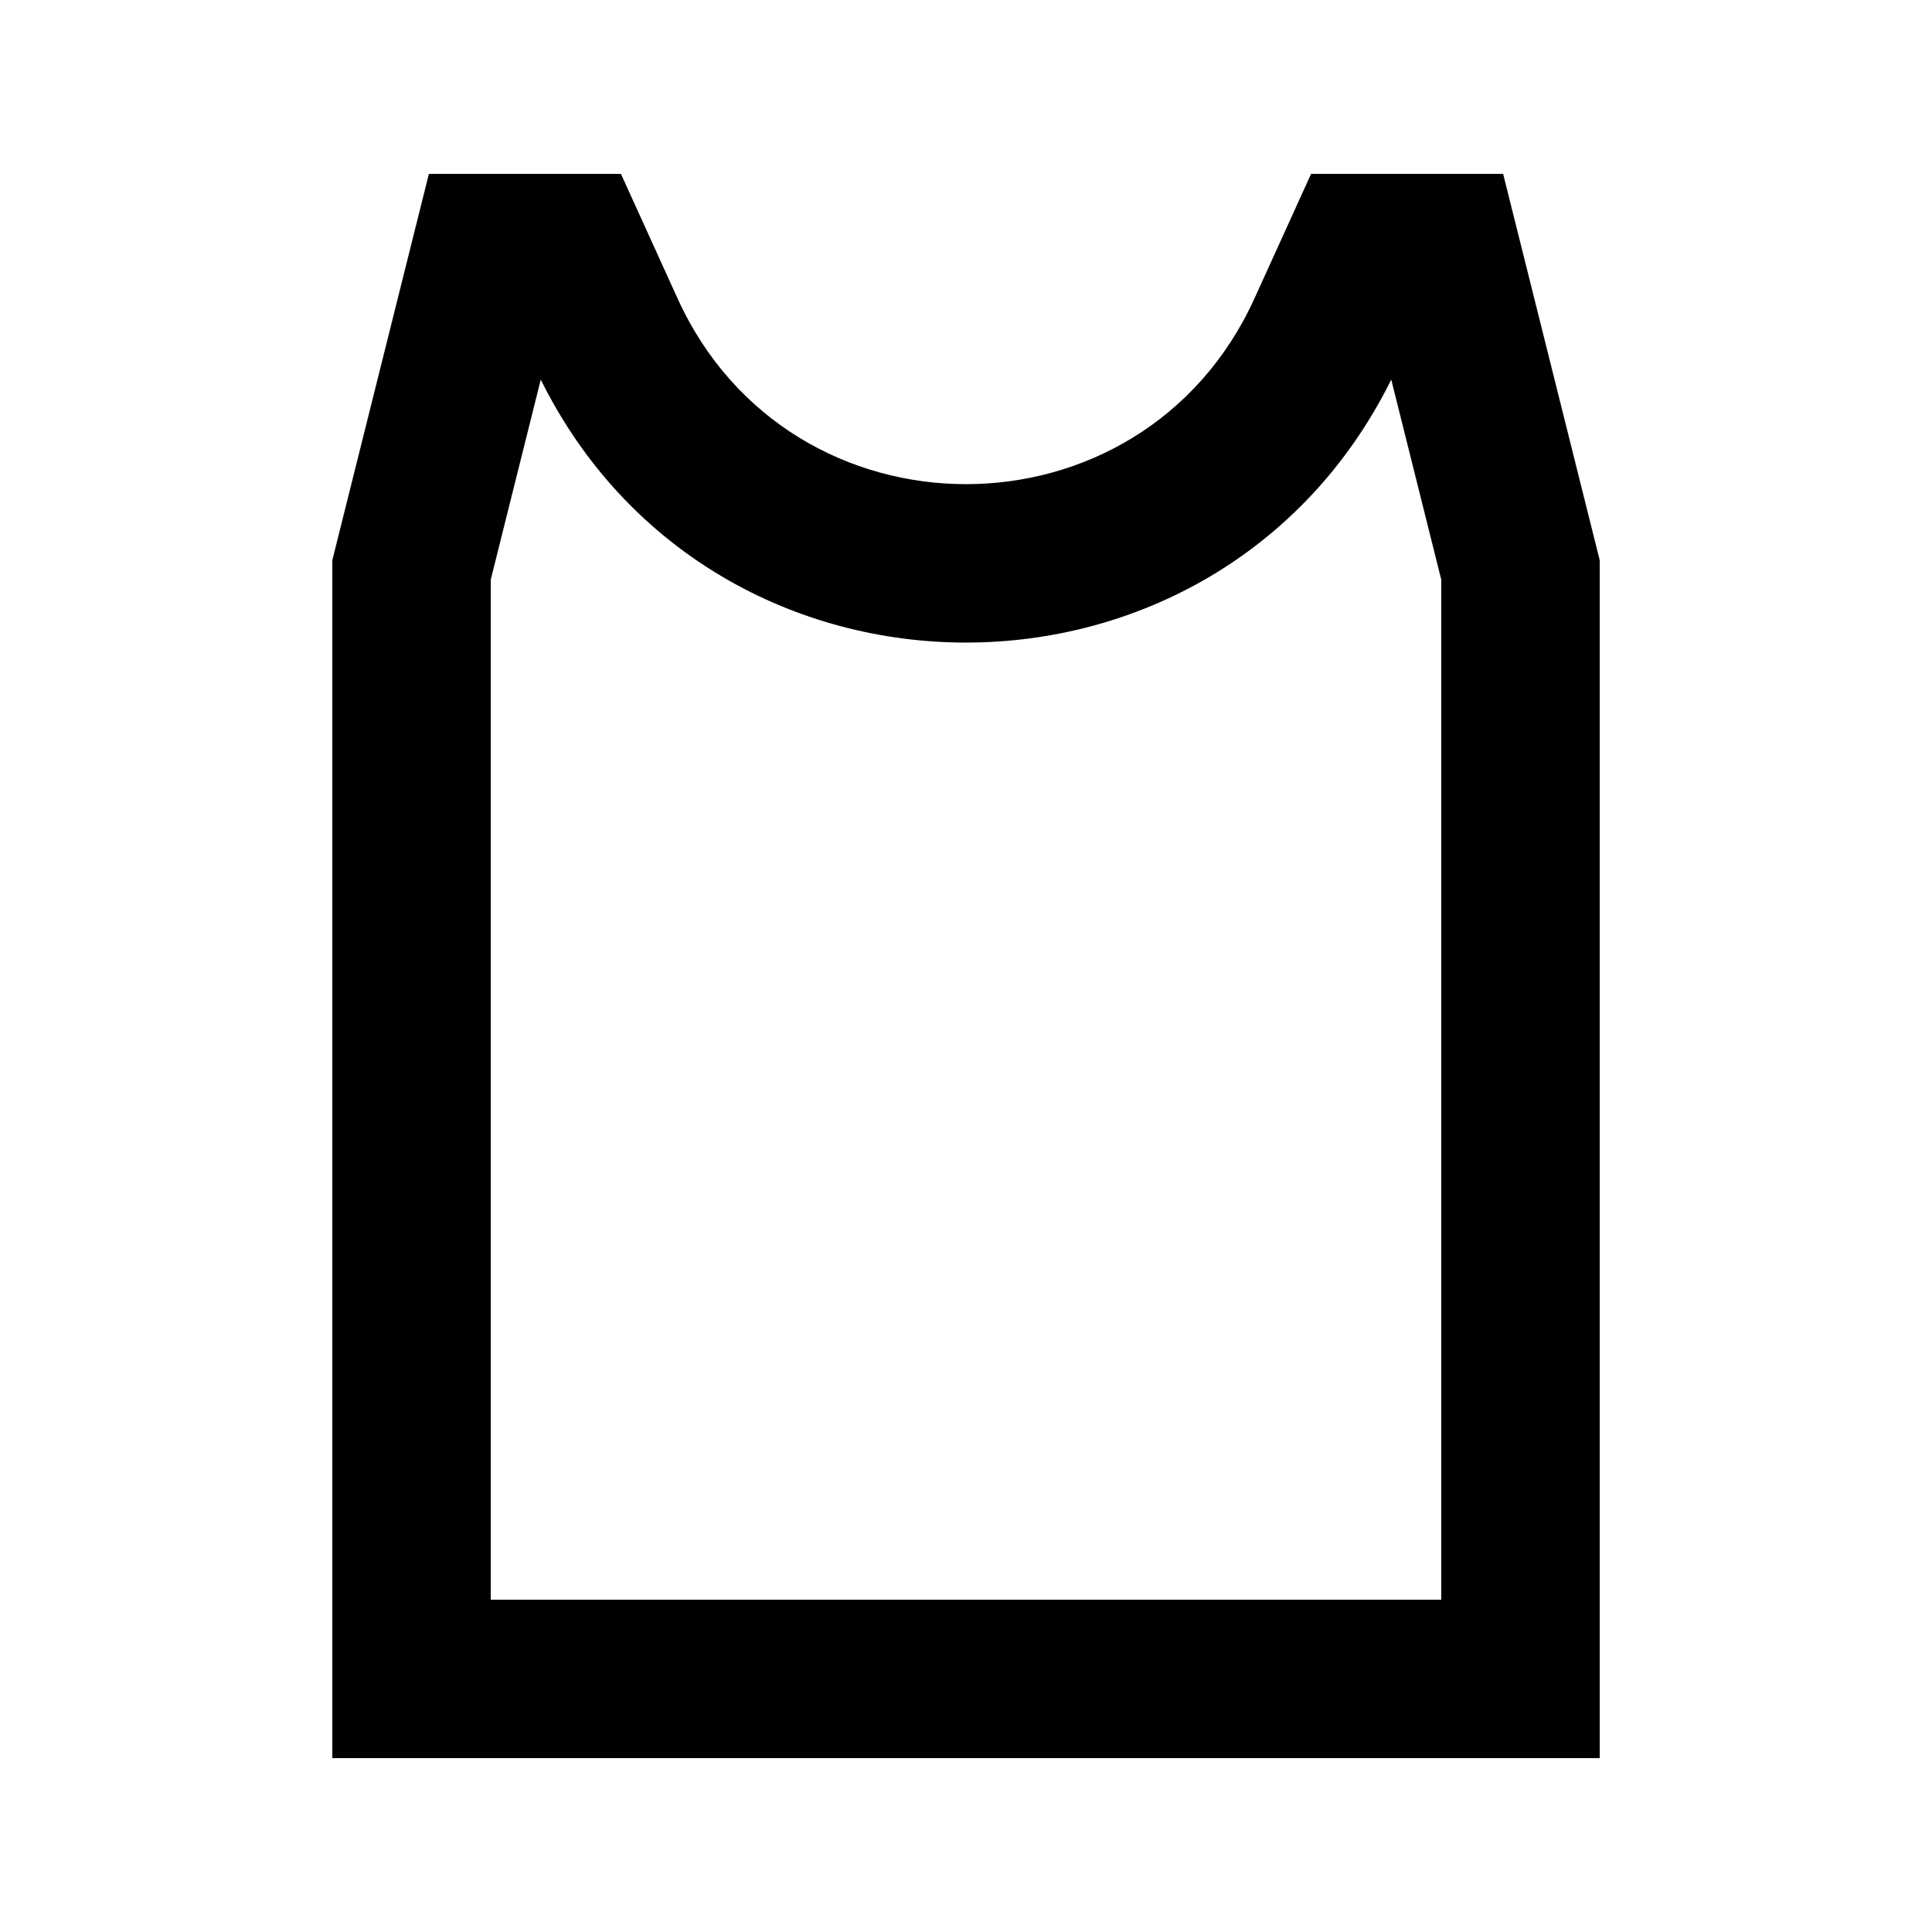 <?xml version="1.0" encoding="UTF-8"?>
<!-- Uploaded to: ICON Repo, www.iconrepo.com, Generator: ICON Repo Mixer Tools -->
<svg fill="#000000" width="800px" height="800px" version="1.1" viewBox="144 144 512 512" xmlns="http://www.w3.org/2000/svg">
 <path d="m257.66 190.08h50.898l15 33.004c29.832 65.629 123.05 65.629 152.89 0l15-33.004h50.898l25.594 102.38v317.46h-335.87v-317.46zm29.648 54.52-13.258 53.023v270.31h251.9v-270.31l-13.254-53.023c-46.066 92.918-179.33 92.918-225.39 0z" fill-rule="evenodd"/>
</svg>